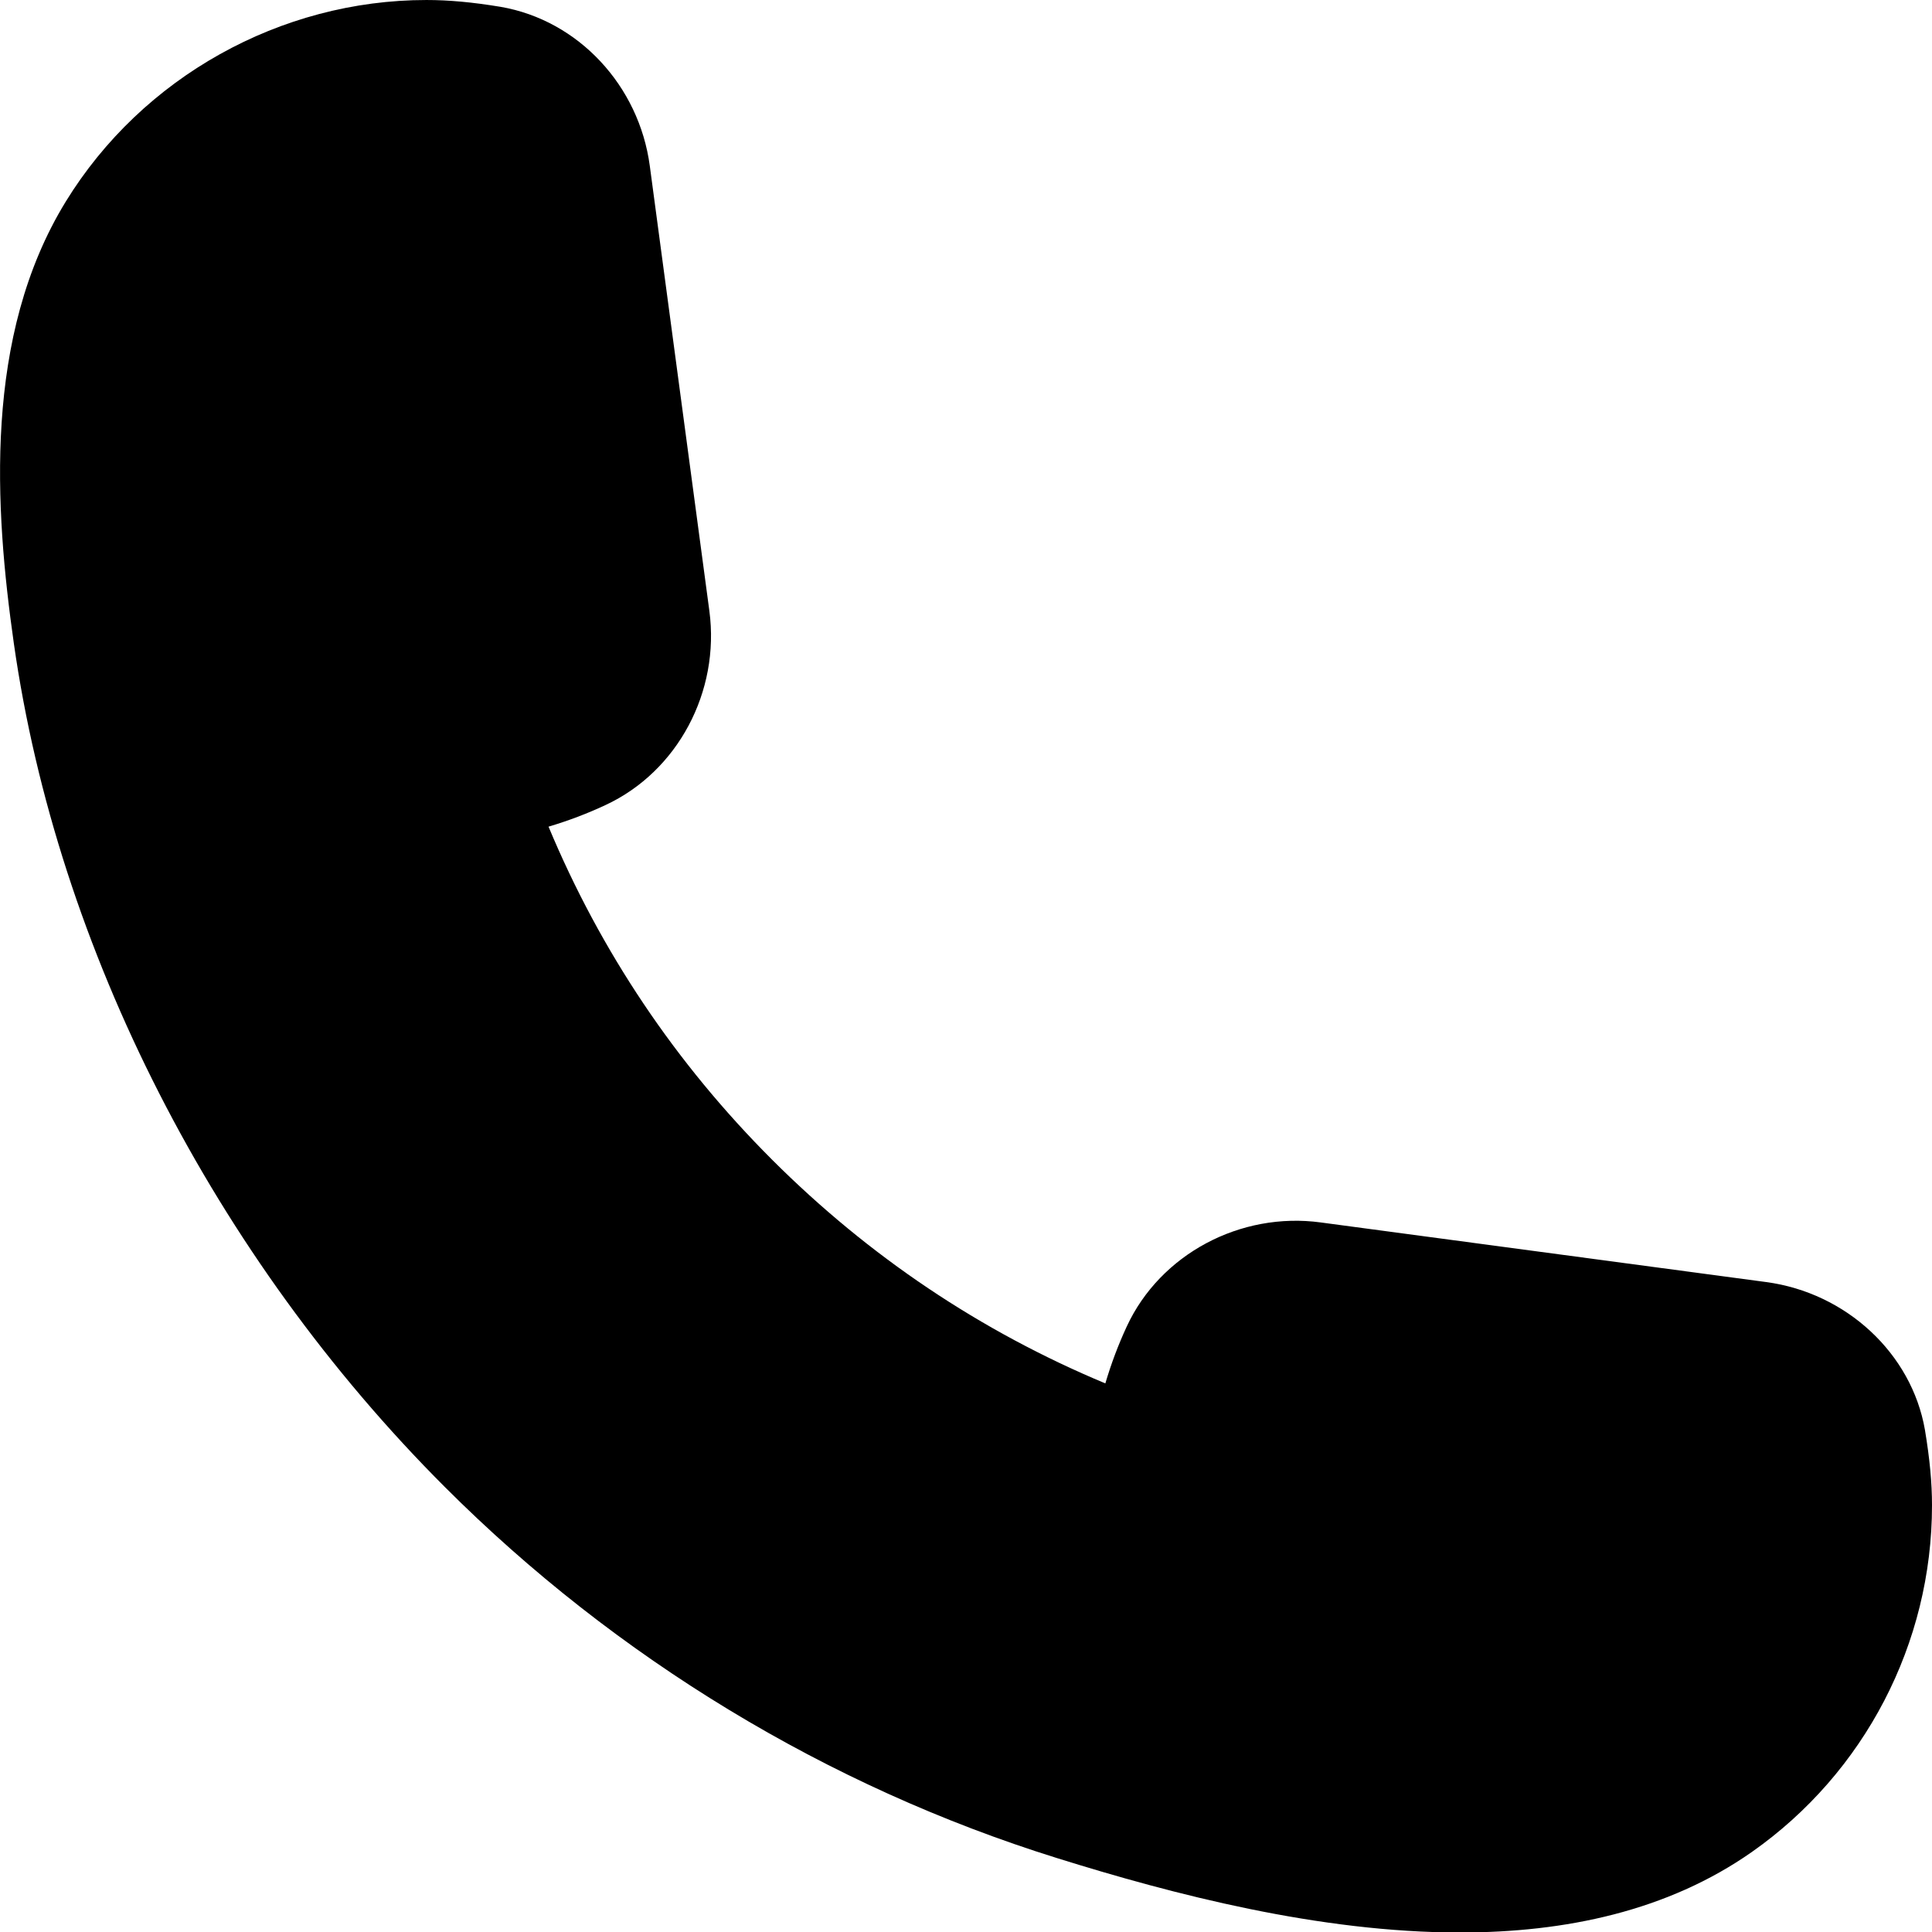 <?xml version="1.0" encoding="UTF-8"?> <svg xmlns="http://www.w3.org/2000/svg" viewBox="0 0 24 24"> <path d="m23.912 17.761c-.165-.947-.976-1.702-1.973-1.835l-5.529-.74c-1.003-.137-1.997.396-2.412 1.29-.106.228-.195.465-.267.709-1.549-.646-2.939-1.579-4.139-2.778s-2.132-2.589-2.778-4.138c.245-.073.481-.162.709-.269.894-.416 1.423-1.407 1.289-2.411l-.74-5.528c-.133-.997-.887-1.809-1.852-1.976-.351-.058-.643-.085-.922-.085-1.815 0-3.532.959-4.481 2.504-1.026 1.672-.883 3.812-.645 5.489.541 3.798 2.492 7.617 5.354 10.479 2.127 2.127 4.756 3.721 7.602 4.609 1.449.453 3.263.925 5.009.925 1.307 0 2.576-.265 3.625-1 1.402-.984 2.238-2.593 2.238-4.306 0-.279-.027-.572-.088-.939z"></path> </svg> 